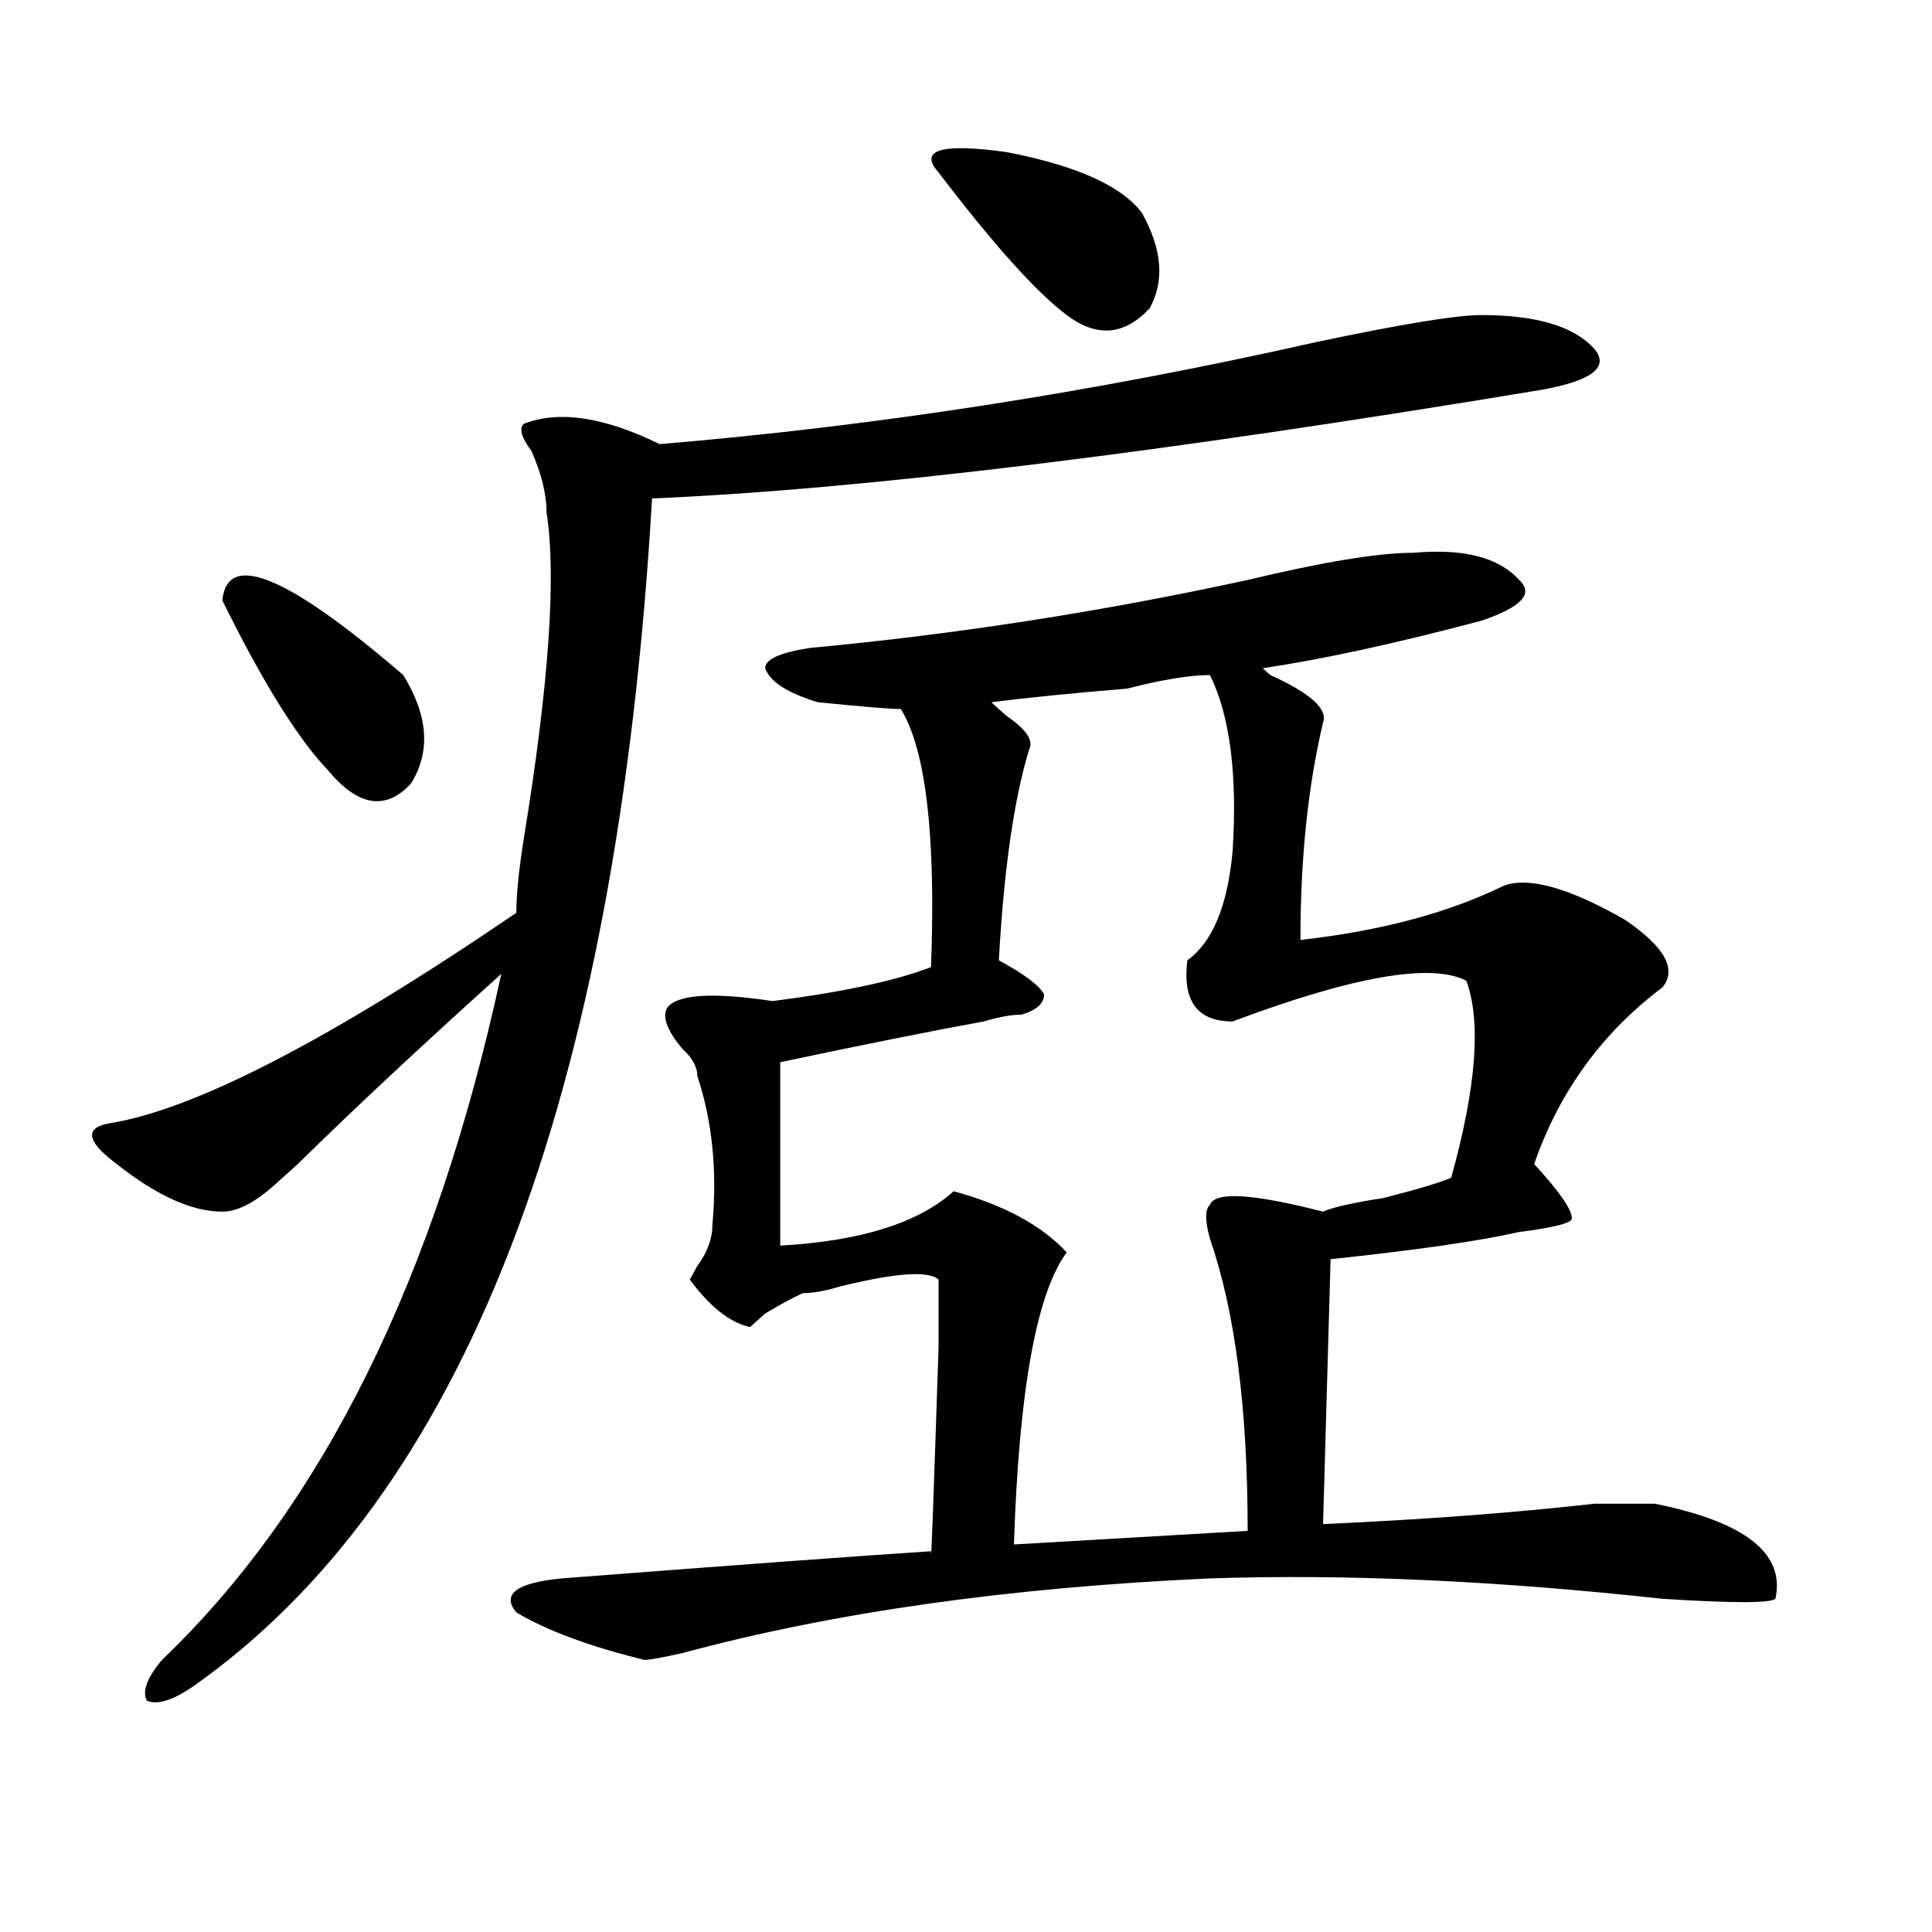 <?xml version="1.0" encoding="utf-8"?>
<!-- Generator: Adobe Illustrator 16.0.0, SVG Export Plug-In . SVG Version: 6.00 Build 0)  -->
<!DOCTYPE svg PUBLIC "-//W3C//DTD SVG 1.1//EN" "http://www.w3.org/Graphics/SVG/1.1/DTD/svg11.dtd">
<svg version="1.1" id="图层_1" xmlns="http://www.w3.org/2000/svg" xmlns:xlink="http://www.w3.org/1999/xlink" x="0px" y="0px"
	 width="1000px" height="1000px" viewBox="0 0 1000 1000" enable-background="new 0 0 1000 1000" xml:space="preserve">
<path d="M766.762,163.078c28.597,0,48.108,5.878,58.535,17.578c7.805,9.394-1.341,16.425-27.316,21.094
	C600.241,234.599,446.77,253.331,337.504,258c-18.231,311.737-97.559,516.797-238.043,615.234
	c-10.427,7.031-18.231,9.338-23.414,7.031c-2.622-4.725,0-11.756,7.805-21.094c83.229-79.651,141.765-198.028,175.605-355.078
	c-41.646,37.519-76.767,70.313-105.363,98.438c-2.622,2.362-6.524,5.878-11.707,10.547c-10.427,9.394-19.512,14.063-27.316,14.063
	c-15.609,0-33.841-8.185-54.633-24.609c-15.609-11.7-16.95-18.731-3.902-21.094c44.206-7.031,114.448-43.341,210.727-108.984
	c0-9.339,1.28-22.247,3.902-38.672c12.987-79.651,16.89-135.901,11.707-168.75c0-9.339-2.622-19.886-7.805-31.641
	c-5.243-7.031-6.524-11.7-3.902-14.063c18.171-7.031,41.585-3.516,70.242,10.547c111.827-9.339,224.995-26.917,339.504-52.734
	C725.116,167.802,753.714,163.078,766.762,163.078z M115.07,310.734c2.562-25.763,33.78-12.854,93.656,38.672
	c12.987,21.094,14.269,39.88,3.902,56.25c-13.048,14.063-27.316,11.755-42.926-7.031
	C154.094,382.255,135.862,352.922,115.07,310.734z M731.641,286.125c25.976-2.308,44.206,2.362,54.633,14.063
	c7.805,7.031,1.28,14.063-19.512,21.094c-44.267,11.755-81.949,19.94-113.168,24.609l3.902,3.516
	c20.792,9.394,29.878,17.578,27.316,24.609c-7.805,32.849-11.707,70.313-11.707,112.5c41.585-4.669,76.706-14.063,105.363-28.125
	c12.987-4.669,33.78,1.208,62.438,17.578c20.792,14.063,27.316,25.817,19.512,35.156c-31.219,23.456-53.353,53.942-66.34,91.406
	c12.987,14.063,19.512,23.456,19.512,28.125c0,2.362-9.146,4.724-27.316,7.031c-20.853,4.724-53.353,9.394-97.559,14.063
	l-3.902,137.109c52.011-2.308,98.839-5.823,140.484-10.547c15.609,0,25.976,0,31.219,0c46.828,9.394,67.62,25.817,62.438,49.219
	c-2.622,2.307-22.134,2.307-58.535,0c-85.852-9.394-163.898-12.909-234.141-10.547c-104.083,4.669-195.117,17.578-273.164,38.672
	c-10.427,2.307-16.95,3.516-19.512,3.516c-28.657-7.031-50.73-15.271-66.34-24.609c-7.805-9.394,0-15.271,23.414-17.578
	c91.034-7.031,154.753-11.7,191.215-14.063c0,9.338,1.28-25.763,3.902-105.469v-35.156c-5.243-4.669-22.134-3.516-50.73,3.516
	c-7.805,2.362-14.329,3.516-19.512,3.516c-5.243,2.362-11.707,5.878-19.512,10.547l-7.805,7.031
	c-10.427-2.308-20.853-10.547-31.219-24.609l3.902-7.031c5.183-7.031,7.805-14.063,7.805-21.094c2.562-28.125,0-53.888-7.805-77.344
	c0-4.669-2.622-9.339-7.805-14.063c-7.805-9.339-10.427-16.37-7.805-21.094c5.183-7.031,23.414-8.185,54.633-3.516
	c36.401-4.669,63.718-10.547,81.949-17.578c2.562-67.95-2.622-112.5-15.609-133.594c-5.243,0-19.512-1.153-42.926-3.516
	c-15.609-4.669-24.755-10.547-27.316-17.578c0-4.669,7.805-8.185,23.414-10.547c75.425-7.031,150.851-18.731,226.336-35.156
	C684.813,290.849,713.409,286.125,731.641,286.125z M626.277,349.406c-10.427,0-24.755,2.362-42.926,7.031
	c-28.657,2.362-52.071,4.724-70.242,7.031c2.562,2.362,5.183,4.724,7.805,7.031c10.366,7.031,14.269,12.909,11.707,17.578
	c-7.805,25.817-13.048,62.128-15.609,108.984c12.987,7.031,20.792,12.909,23.414,17.578c0,4.724-3.902,8.239-11.707,10.547
	c-5.243,0-11.707,1.208-19.512,3.516c-26.036,4.724-61.157,11.755-105.363,21.094v94.922c41.585-2.308,71.522-11.7,89.754-28.125
	c25.976,7.031,45.487,17.578,58.535,31.641c-15.609,21.094-24.755,71.521-27.316,151.172l120.973-7.031
	c0-63.281-6.524-113.653-19.512-151.172c-2.622-9.339-2.622-15.216,0-17.578c2.562-7.031,22.073-5.823,58.535,3.516
	c5.183-2.308,15.609-4.669,31.219-7.031c18.171-4.669,29.878-8.185,35.121-10.547c12.987-46.856,15.609-80.859,7.805-101.953
	c-18.231-9.339-58.535-2.308-120.973,21.094c-18.231,0-26.036-10.547-23.414-31.641c12.987-9.339,20.792-28.125,23.414-56.25
	C640.546,400.987,636.644,370.5,626.277,349.406z M591.156,110.344c10.366,18.786,11.707,35.156,3.902,49.219
	c-13.048,14.063-27.316,15.271-42.926,3.516c-15.609-11.7-37.743-36.31-66.34-73.828c-10.427-11.7,1.28-15.216,35.121-10.547
	C557.315,85.734,580.729,96.281,591.156,110.344z"/>
</svg>
